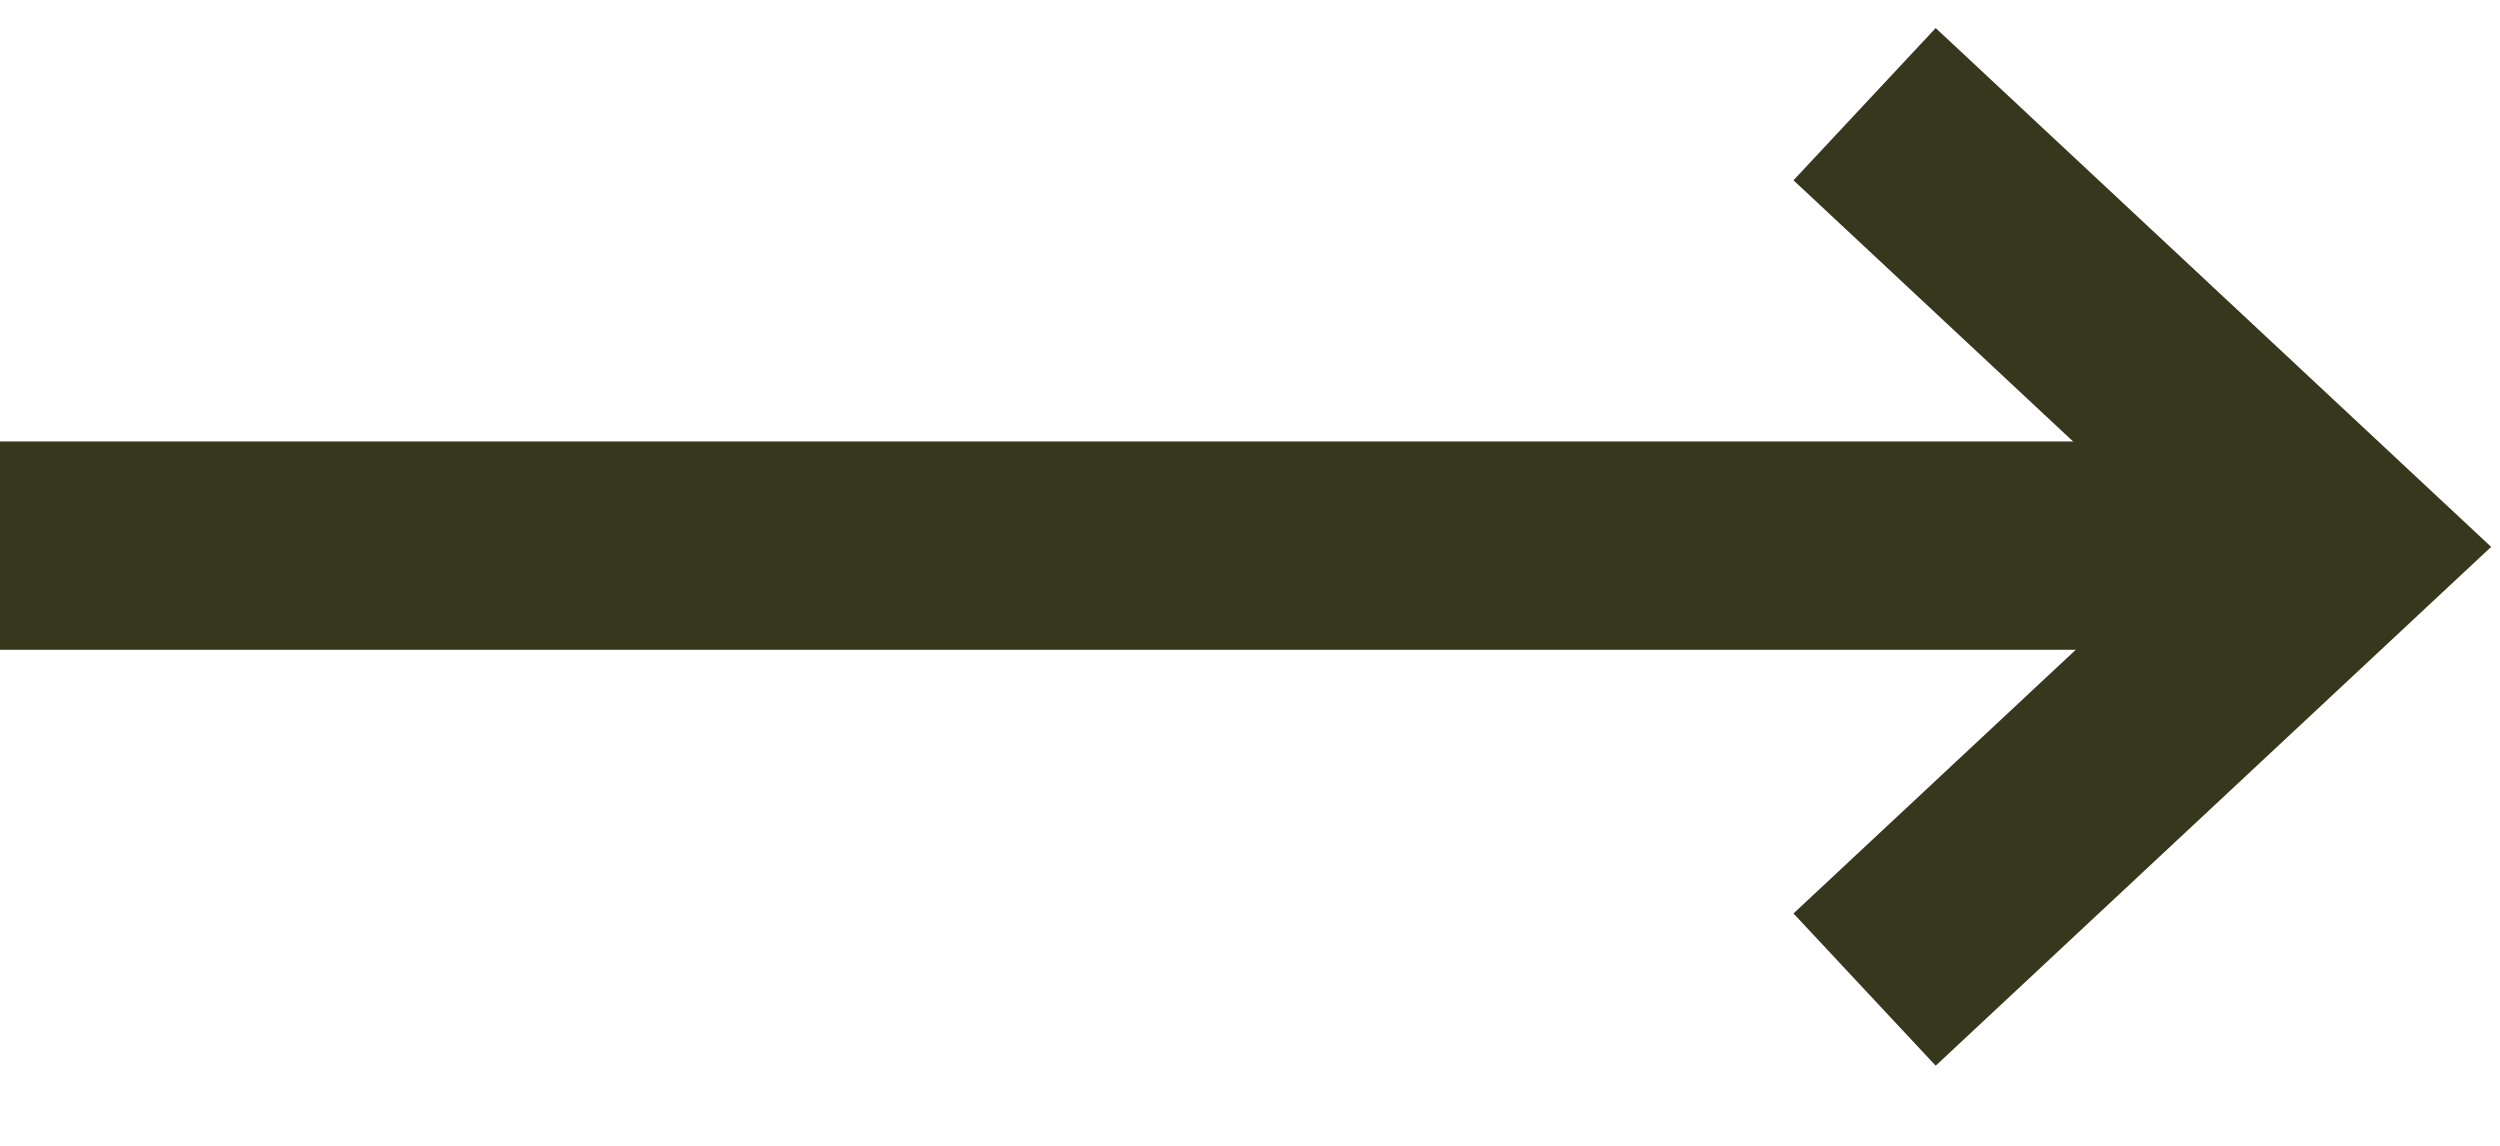 <svg width="24" height="11" viewBox="0 0 24 11" fill="none" xmlns="http://www.w3.org/2000/svg">
<path d="M17.9 9.5L22.45 5.25L17.9 1" stroke="#37371D" stroke-width="2" stroke-miterlimit="10"/>
<path d="M22.45 5.238H0" stroke="#37371D" stroke-width="2" stroke-miterlimit="10"/>
</svg>
